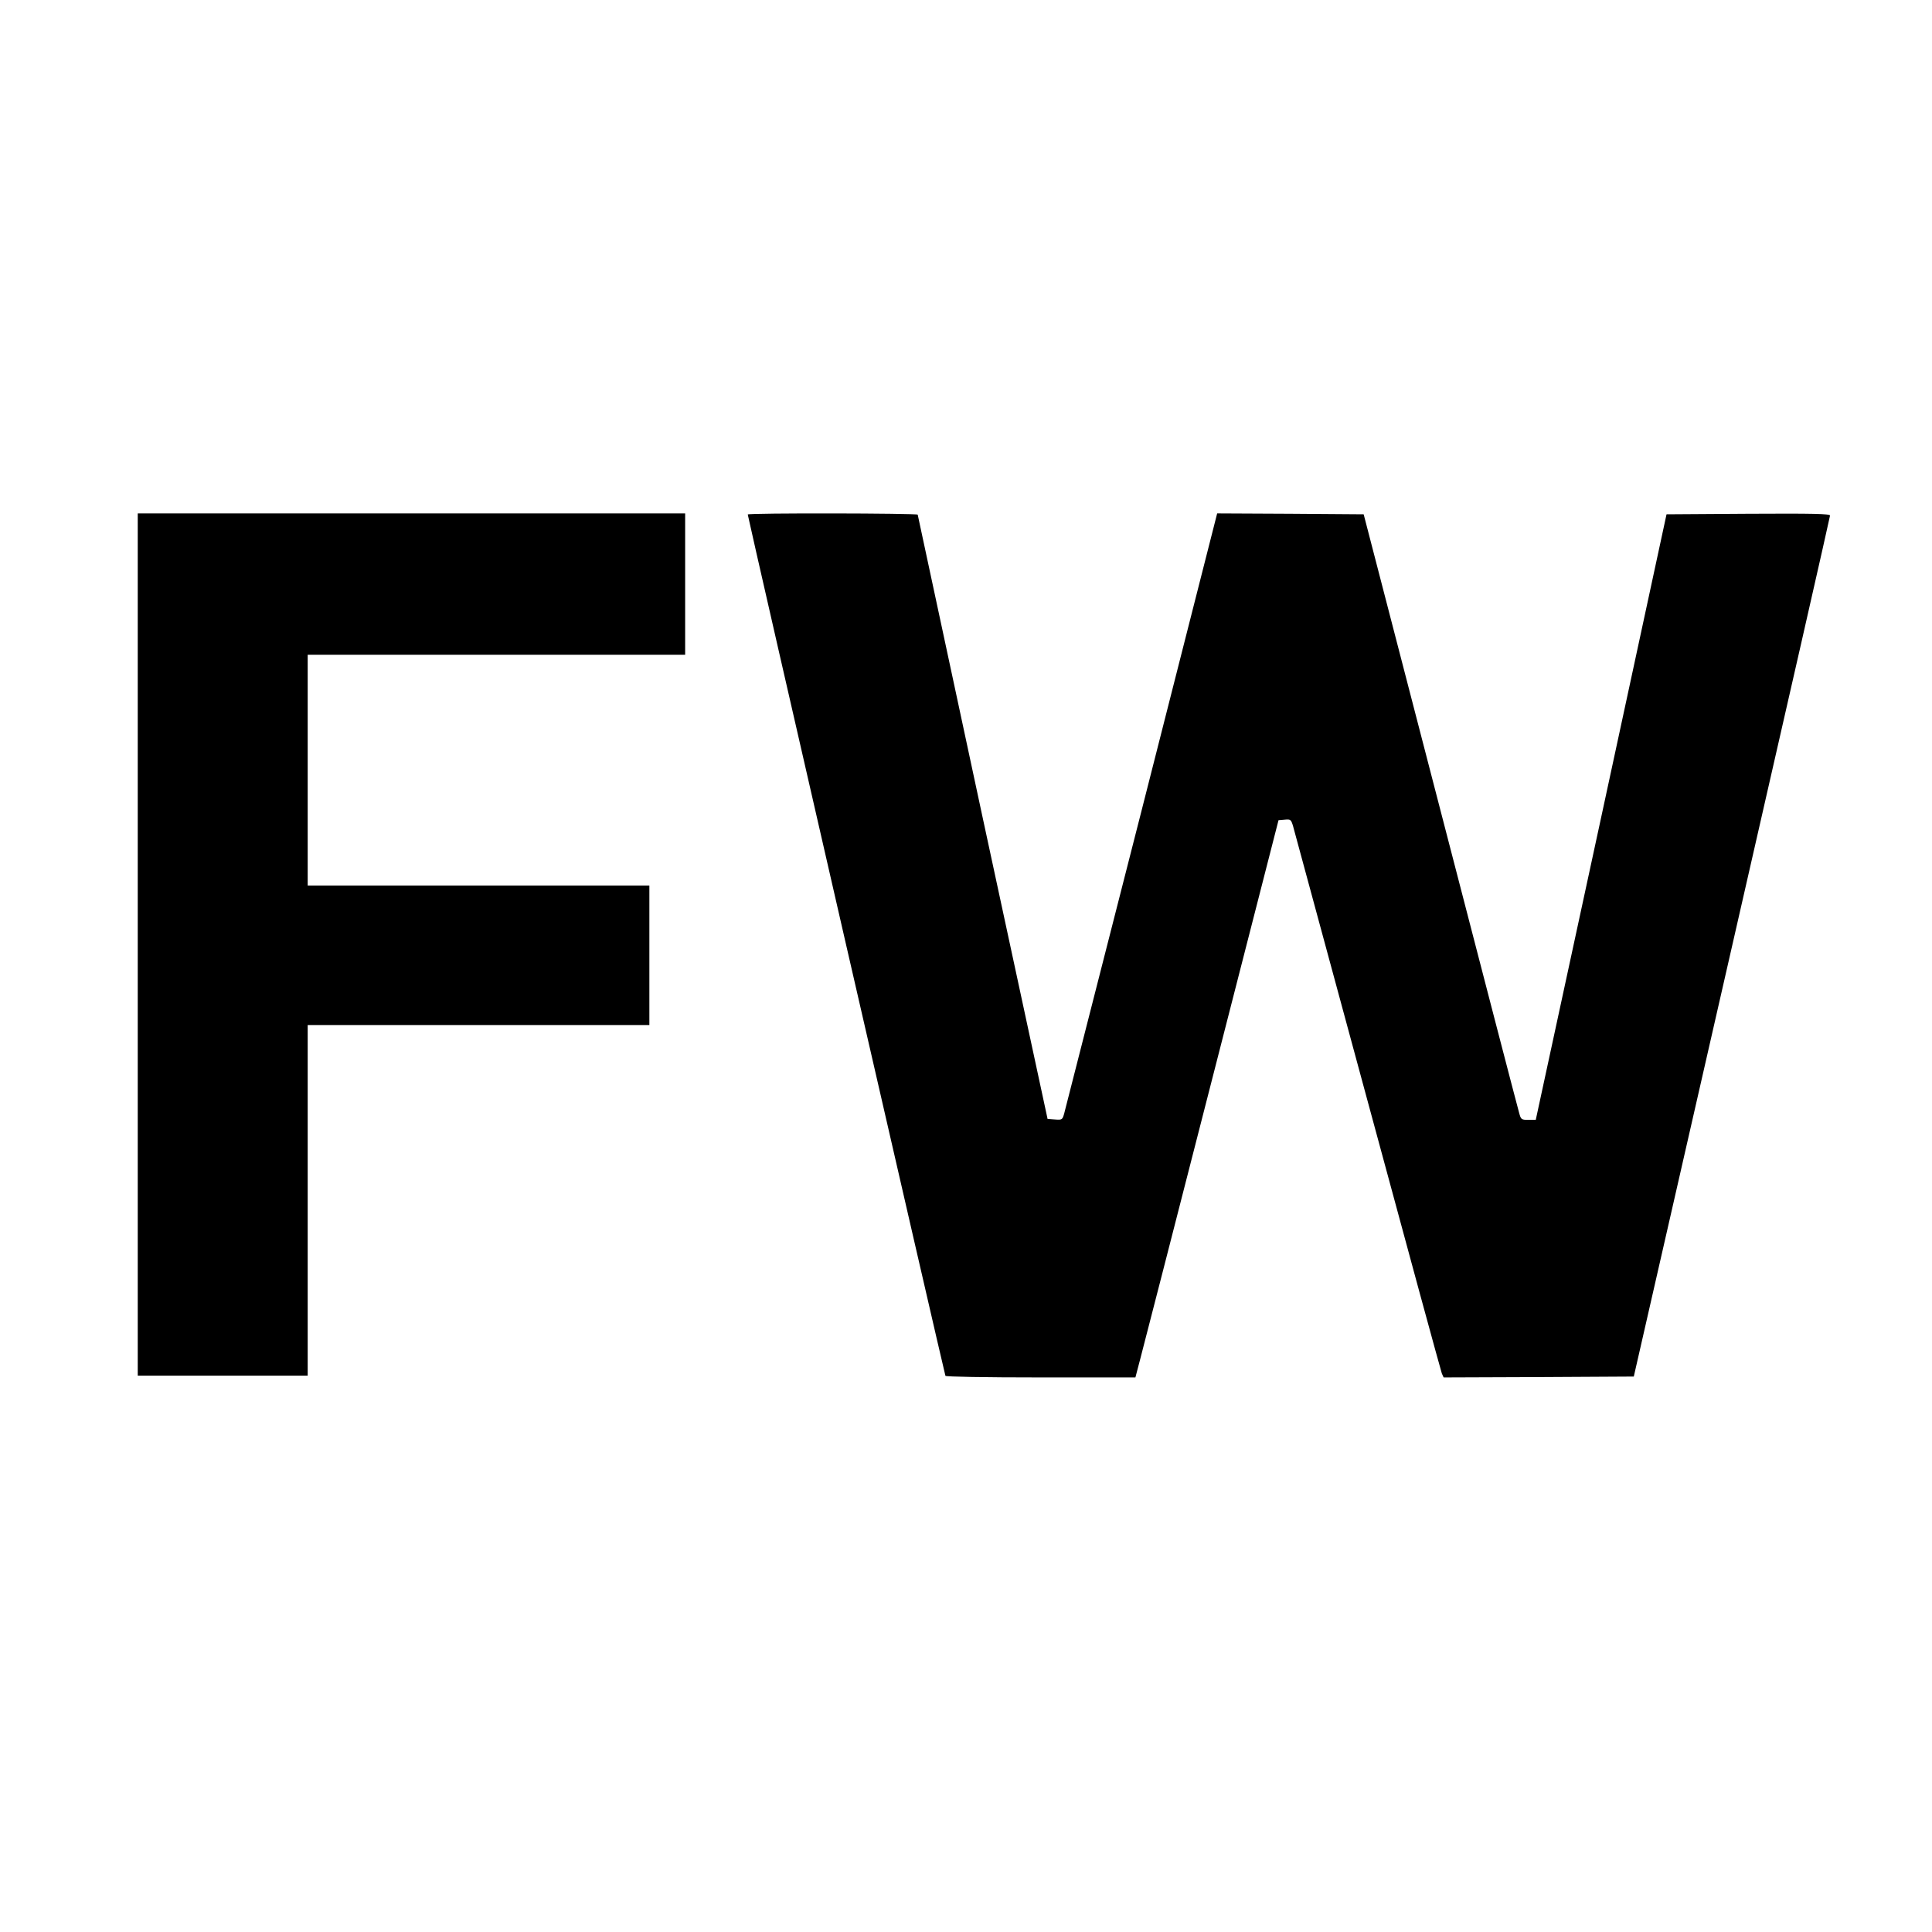 <?xml version="1.0" standalone="no"?>
<!DOCTYPE svg PUBLIC "-//W3C//DTD SVG 20010904//EN"
 "http://www.w3.org/TR/2001/REC-SVG-20010904/DTD/svg10.dtd">
<svg version="1.0" xmlns="http://www.w3.org/2000/svg"
 width="1080pt" height="1080pt" viewBox="0 0 1080 1080"
 preserveAspectRatio="xMidYMid meet">
<g transform="translate(0,1080) scale(0.1,-0.1)"
fill="#000000" stroke="none">
<path d="M770 5520 l0 -2410 475 0 475 0 0 980 0 980 955 0 955 0 0 390 0 390
-955 0 -955 0 0 645 0 645 1055 0 1055 0 0 395 0 395 -1530 0 -1530 0 0 -2410z"/>
<path d="M4180 7924 c0 -14 1100 -4806 1105 -4815 4 -5 217 -9 534 -9 l528 0
27 103 c15 56 195 757 400 1557 l373 1455 35 3 c32 3 35 1 46 -35 6 -21 193
-713 417 -1538 223 -825 410 -1510 415 -1523 l10 -22 531 2 532 3 548 2400
c302 1320 549 2406 549 2413 0 10 -95 12 -457 10 l-457 -3 -365 -1692 -366
-1693 -41 0 c-40 0 -42 1 -53 43 -7 23 -205 785 -440 1692 l-428 1650 -409 3
-410 2 -422 -1659 c-233 -912 -428 -1675 -433 -1695 -10 -36 -12 -37 -52 -34
l-41 3 -363 1685 c-199 927 -362 1688 -363 1693 0 8 -950 10 -950 1z"/>
</g>
</svg>
